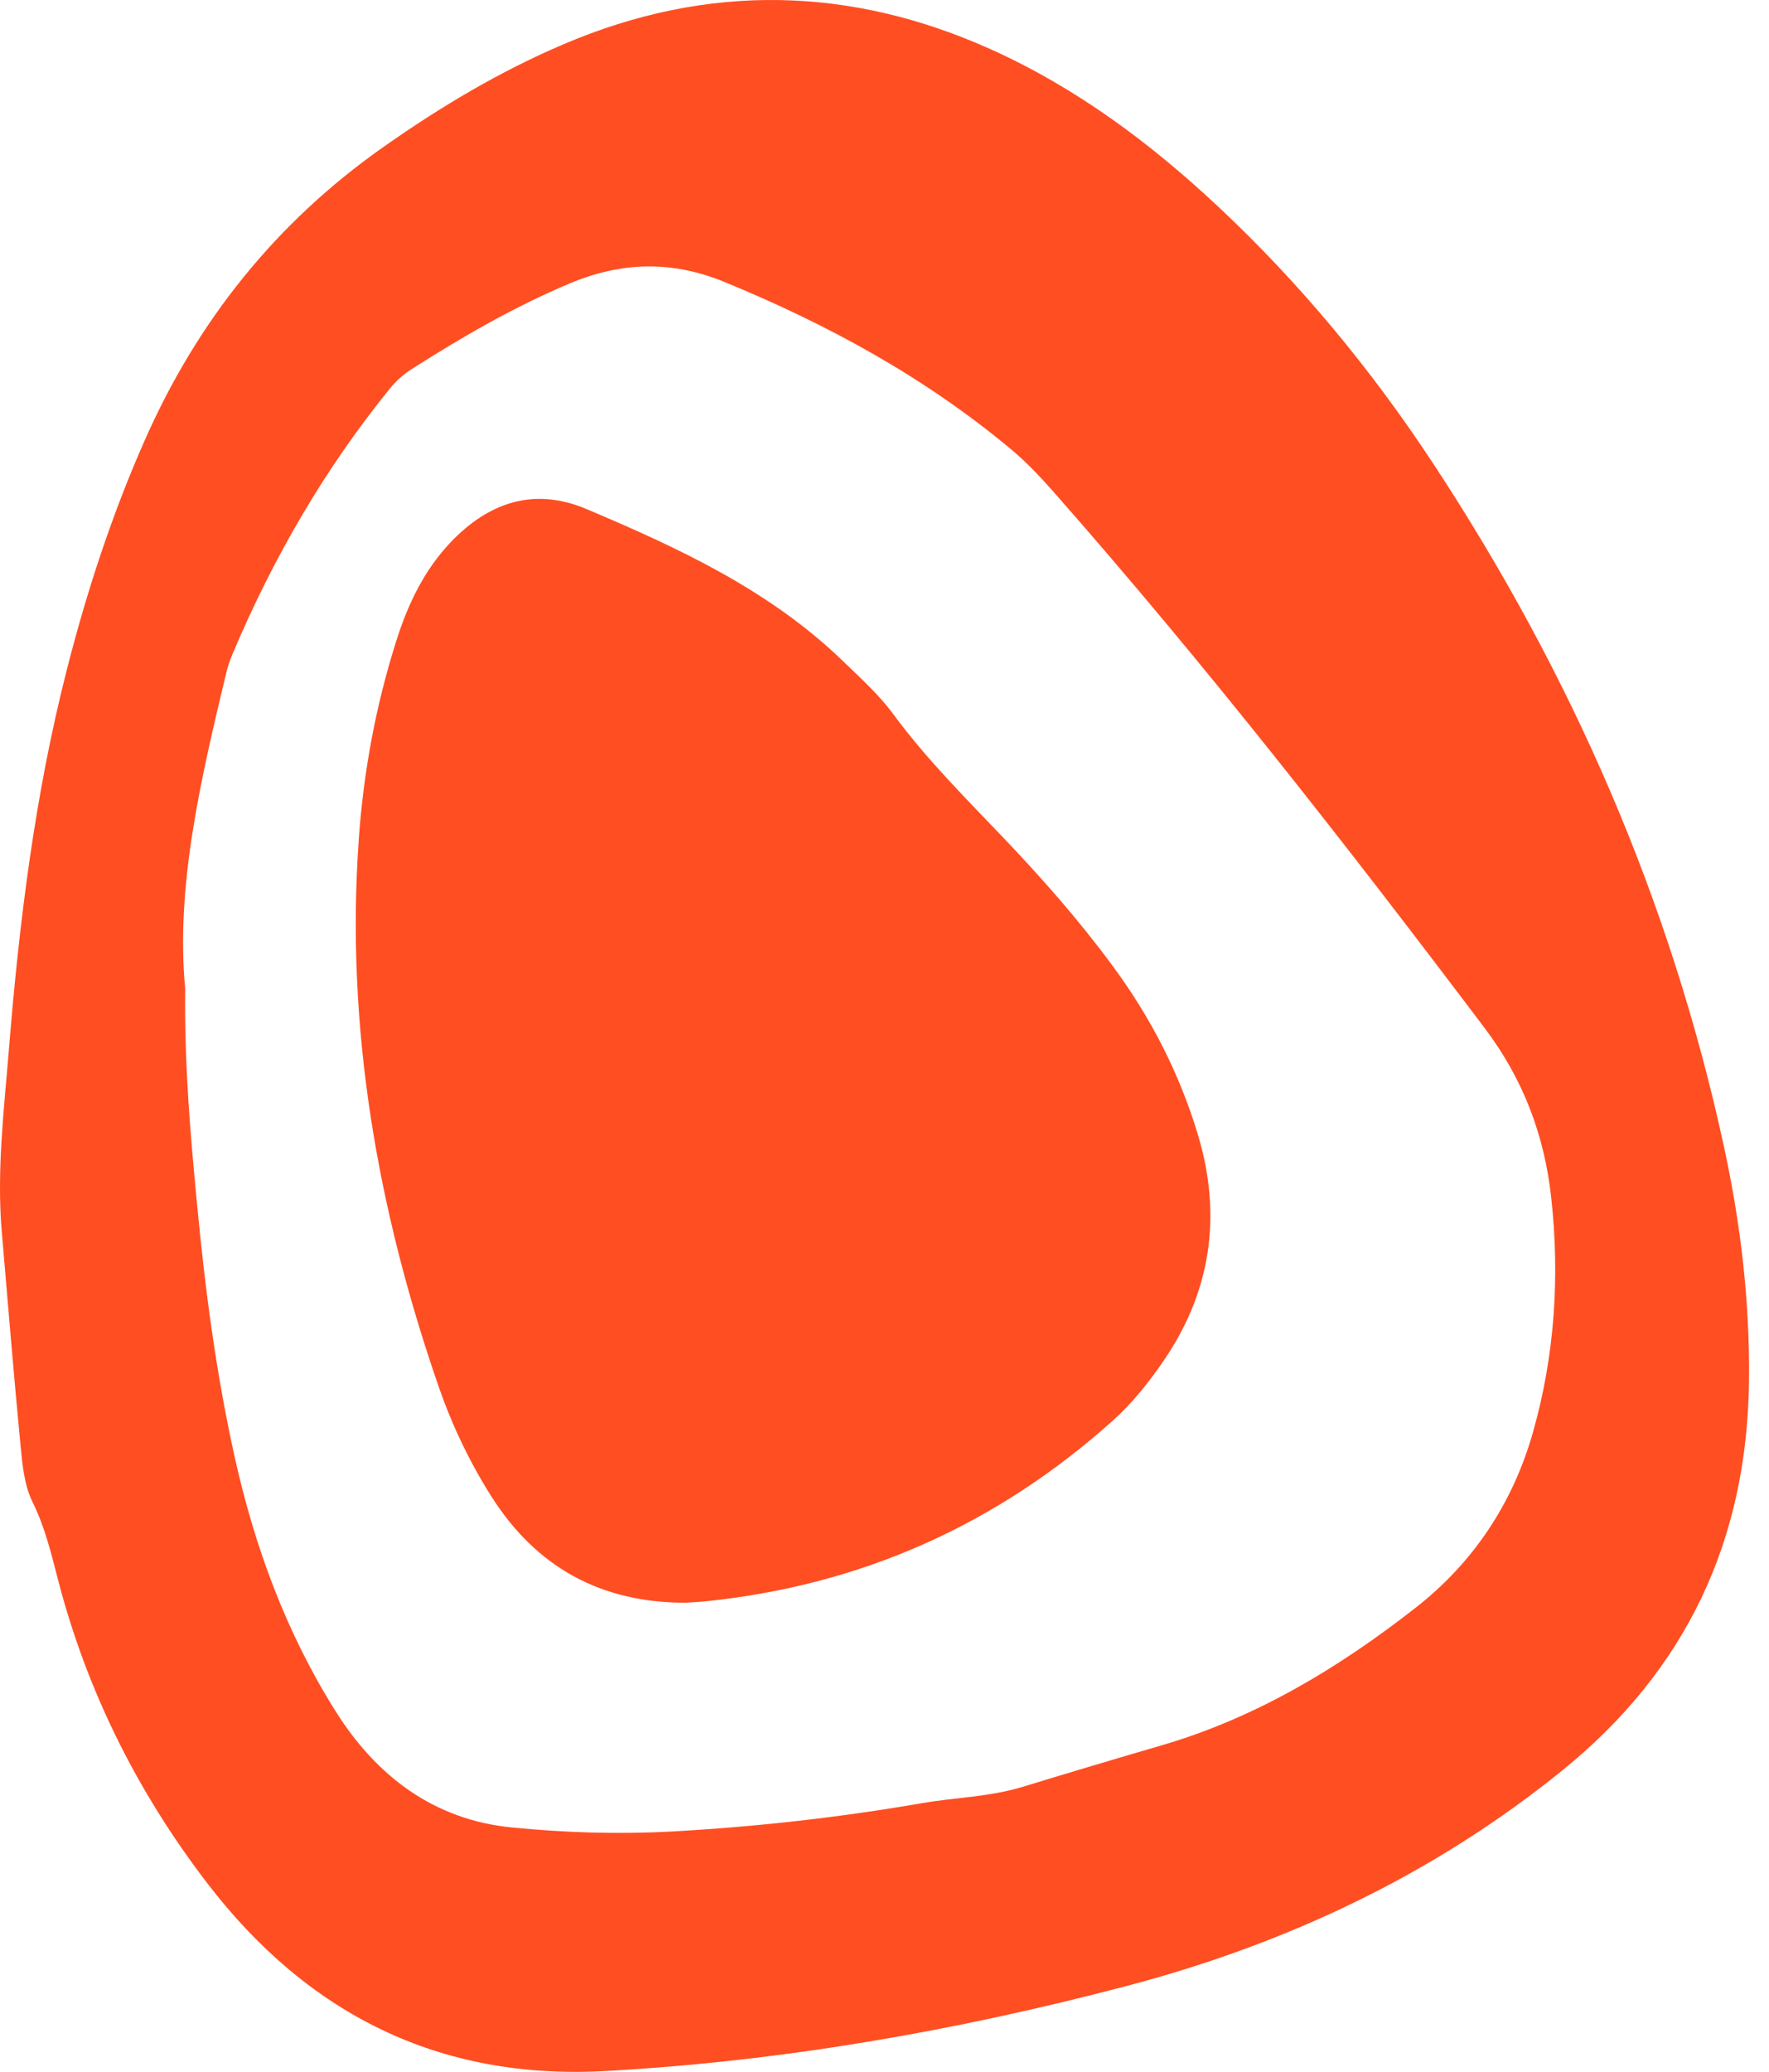 <svg width="41" height="48" viewBox="0 0 41 48" fill="none" xmlns="http://www.w3.org/2000/svg">
<path d="M0.043 28.56C-0.082 27.131 0.094 25.712 0.208 24.294C0.447 21.34 0.812 18.405 1.546 15.527C2.009 13.709 2.59 11.932 3.349 10.213C4.573 7.437 6.393 5.159 8.881 3.409C10.204 2.478 11.586 1.652 13.073 1.02C16.394 -0.393 19.709 -0.329 22.992 1.155C24.96 2.045 26.668 3.32 28.236 4.789C30.133 6.566 31.779 8.556 33.207 10.724C36.413 15.592 38.715 20.848 39.954 26.555C40.345 28.356 40.56 30.173 40.536 32.019C40.488 35.691 39.083 38.689 36.212 41.014C33.215 43.441 29.809 45.036 26.112 46.01C22.156 47.051 18.136 47.752 14.041 47.98C10.168 48.196 7.118 46.653 4.795 43.618C3.185 41.514 2.014 39.179 1.346 36.603C1.187 35.989 1.041 35.378 0.753 34.795C0.561 34.407 0.519 33.93 0.476 33.486C0.317 31.847 0.185 30.203 0.043 28.56ZM4.292 22.905C4.273 24.705 4.413 26.274 4.561 27.84C4.747 29.816 5.003 31.786 5.433 33.728C5.897 35.83 6.633 37.828 7.783 39.653C8.729 41.153 10.058 42.159 11.859 42.337C13.086 42.458 14.324 42.499 15.564 42.431C17.512 42.324 19.445 42.107 21.367 41.775C22.14 41.641 22.933 41.63 23.693 41.399C24.768 41.071 25.844 40.749 26.923 40.435C29.117 39.794 31.037 38.635 32.816 37.242C34.149 36.199 35.059 34.828 35.525 33.197C36.035 31.411 36.154 29.58 35.952 27.739C35.793 26.302 35.306 25.004 34.412 23.821C31.205 19.572 27.93 15.38 24.409 11.385C24.112 11.049 23.801 10.719 23.459 10.431C21.459 8.754 19.201 7.523 16.793 6.533C15.565 6.029 14.398 6.065 13.2 6.568C11.916 7.108 10.719 7.802 9.549 8.546C9.362 8.665 9.186 8.818 9.046 8.99C7.523 10.863 6.327 12.933 5.388 15.154C5.33 15.291 5.281 15.435 5.246 15.58C4.65 18.061 4.068 20.544 4.292 22.905Z" fill="#FF4E22"/>
<path d="M15.887 37.131C13.928 37.132 12.425 36.312 11.378 34.652C10.876 33.856 10.473 33.009 10.167 32.125C8.743 28.013 8.006 23.795 8.316 19.433C8.428 17.861 8.715 16.315 9.197 14.81C9.462 13.982 9.834 13.208 10.439 12.569C11.322 11.639 12.374 11.278 13.594 11.794C15.737 12.699 17.845 13.676 19.548 15.326C19.951 15.716 20.376 16.099 20.705 16.547C21.465 17.578 22.365 18.476 23.244 19.396C24.15 20.345 25.015 21.328 25.794 22.386C26.669 23.571 27.333 24.862 27.76 26.275C28.341 28.197 28.059 29.981 26.907 31.616C26.586 32.072 26.227 32.52 25.814 32.892C23.114 35.32 19.954 36.733 16.334 37.1C16.186 37.115 16.036 37.121 15.887 37.131Z" fill="#FF4E22"/>
</svg>
